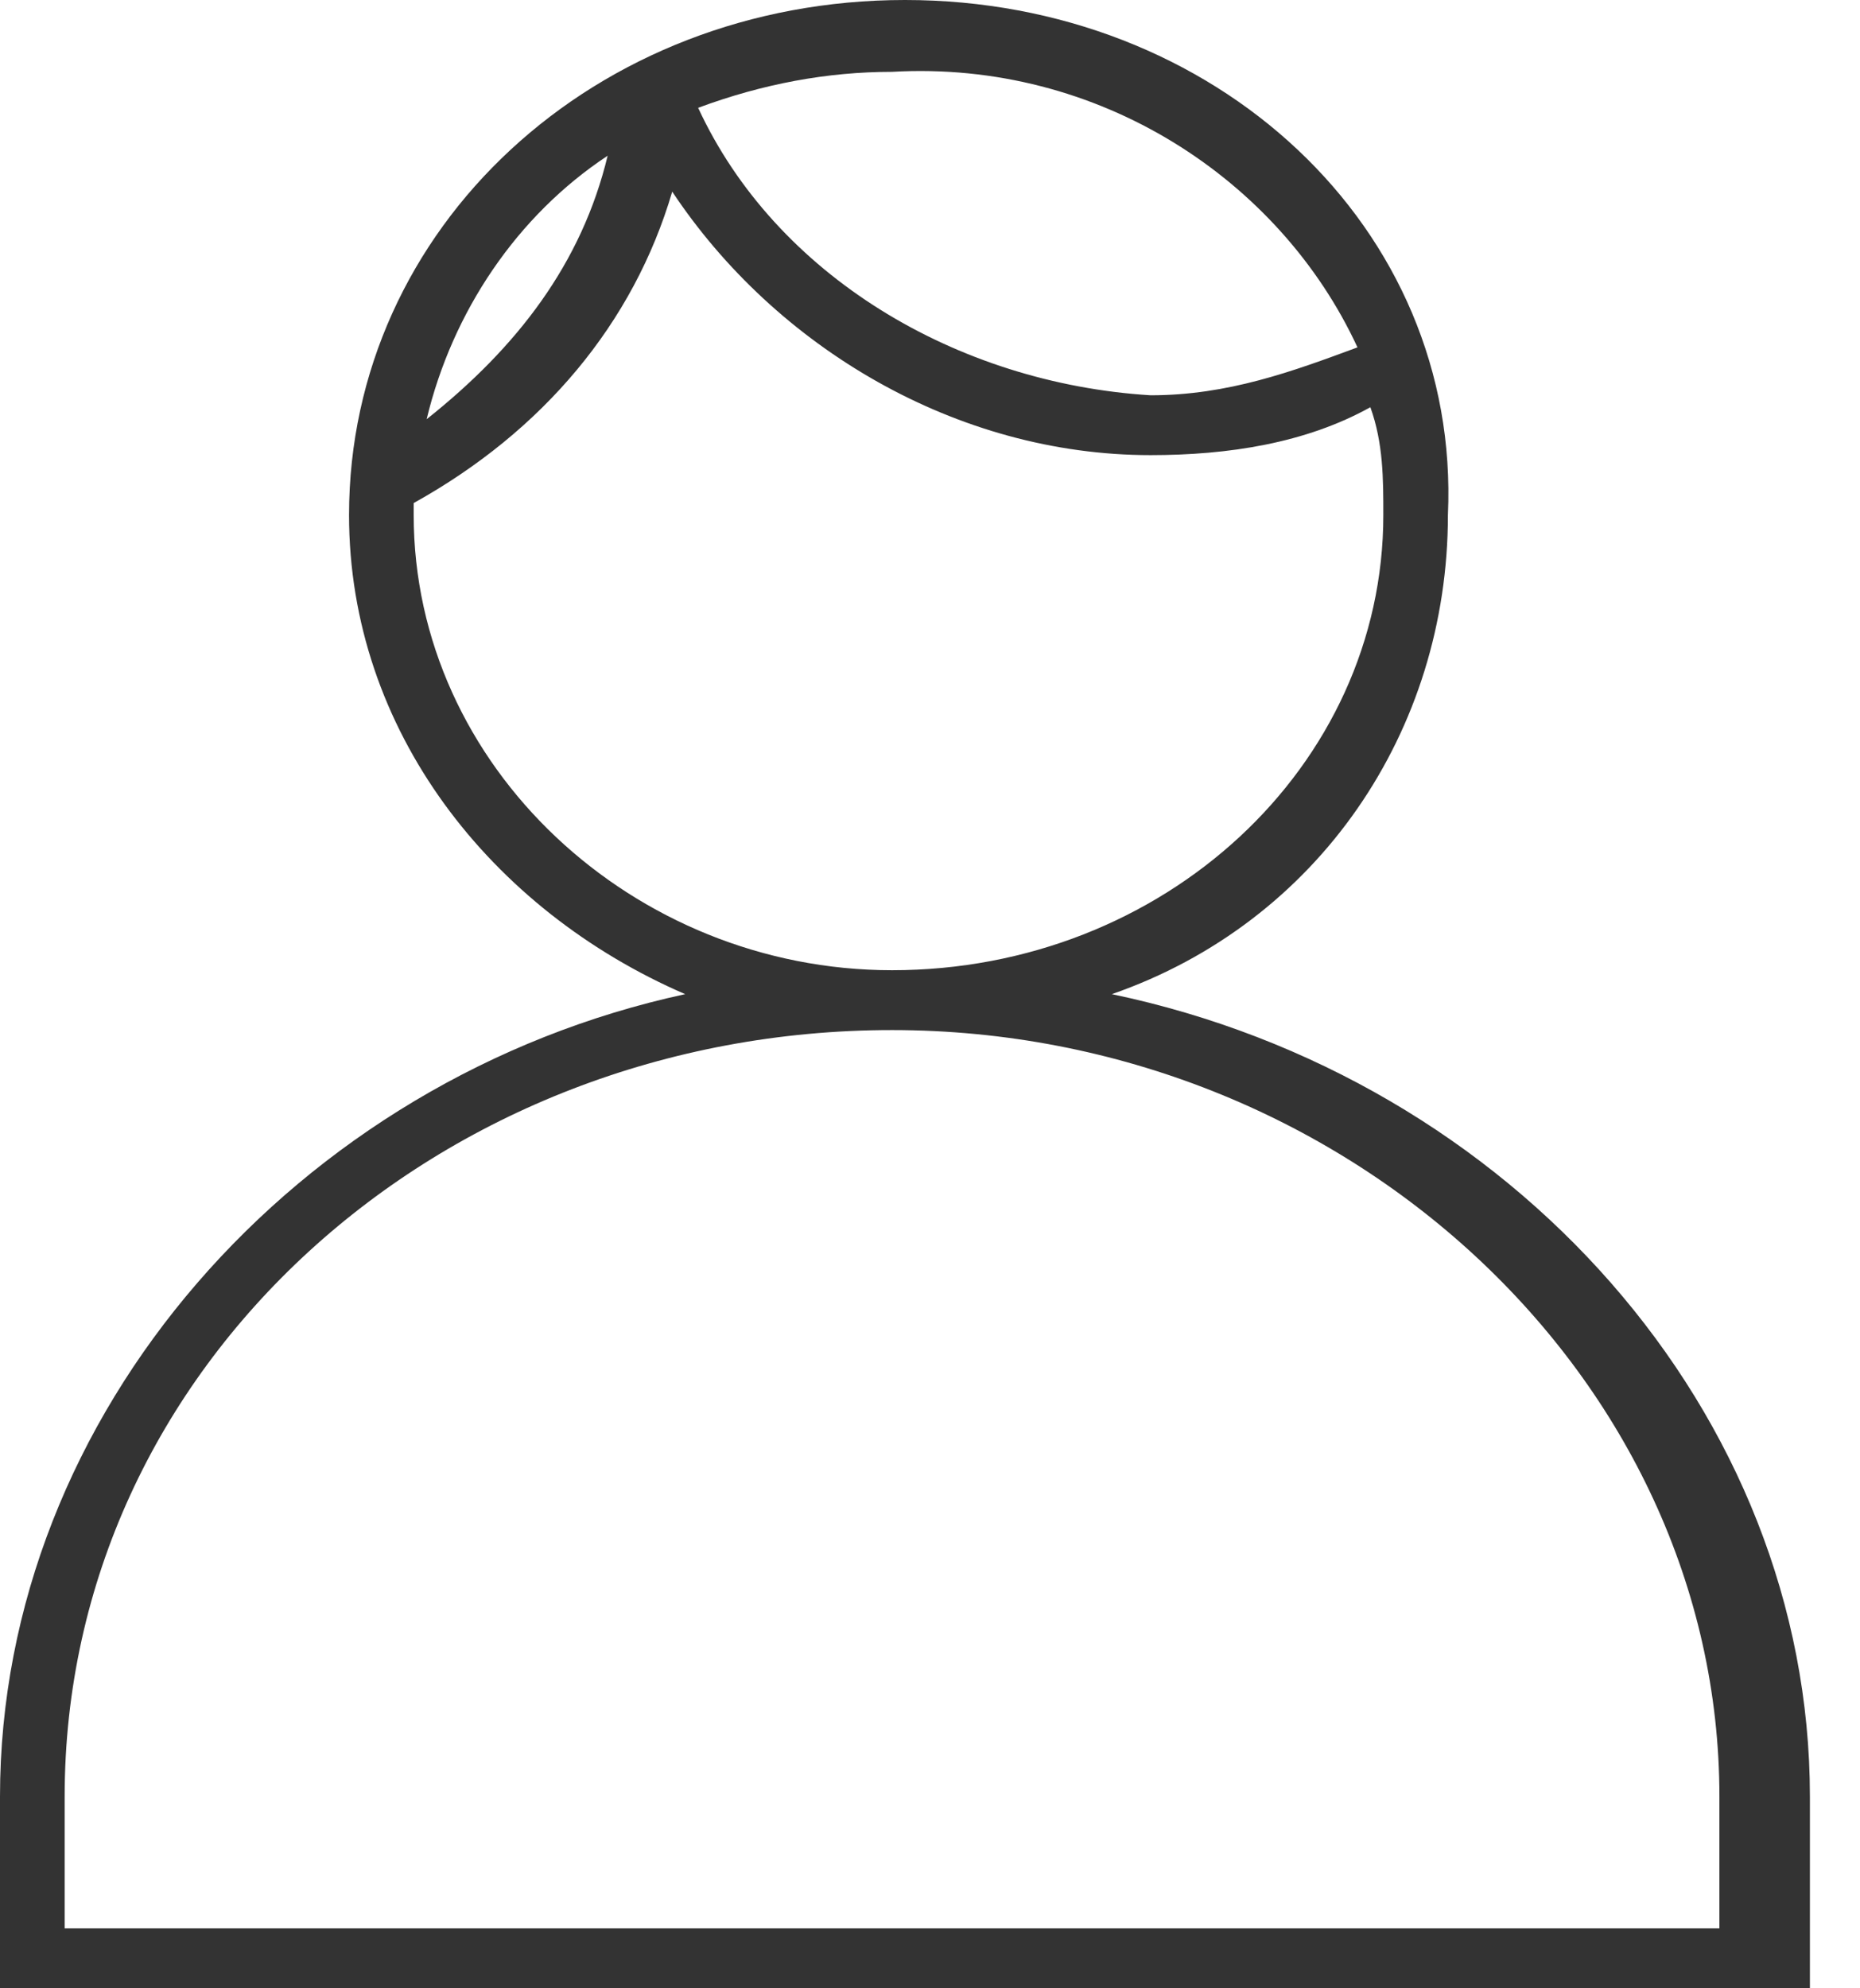 <svg width="29" height="31" viewBox="0 0 29 31" fill="none" xmlns="http://www.w3.org/2000/svg">
<path d="M17.335 15.5C20.56 14.38 22.575 11.392 22.575 8.03C22.777 3.548 18.947 0 14.11 0C9.272 0 5.442 3.548 5.442 8.03C5.442 11.392 7.66 14.193 10.683 15.5C4.636 16.807 0 22.036 0 28.012V31H28.219V28.012C28.219 22.036 23.583 16.807 17.335 15.5ZM21.165 5.416C20.157 5.789 19.149 6.163 17.939 6.163C14.916 5.976 12.094 4.295 10.885 1.681C11.892 1.307 12.9 1.12 13.908 1.12C17.133 0.934 19.955 2.801 21.165 5.416ZM9.474 2.428C9.07 4.108 8.063 5.416 6.652 6.536C7.055 4.855 8.063 3.361 9.474 2.428ZM6.45 8.03V7.843C8.466 6.723 9.877 5.042 10.481 2.988C12.094 5.416 14.916 7.096 17.939 7.096C19.149 7.096 20.358 6.91 21.366 6.349C21.568 6.91 21.568 7.47 21.568 8.03C21.568 11.952 18.141 15.127 13.908 15.127C9.877 15.127 6.45 11.952 6.45 8.03ZM27.01 30.066H1.008V28.012C1.008 21.289 6.853 16.06 13.908 16.06C20.963 16.06 26.808 21.476 26.808 28.012V30.066H27.01Z" fill="#333333"/>
</svg>
